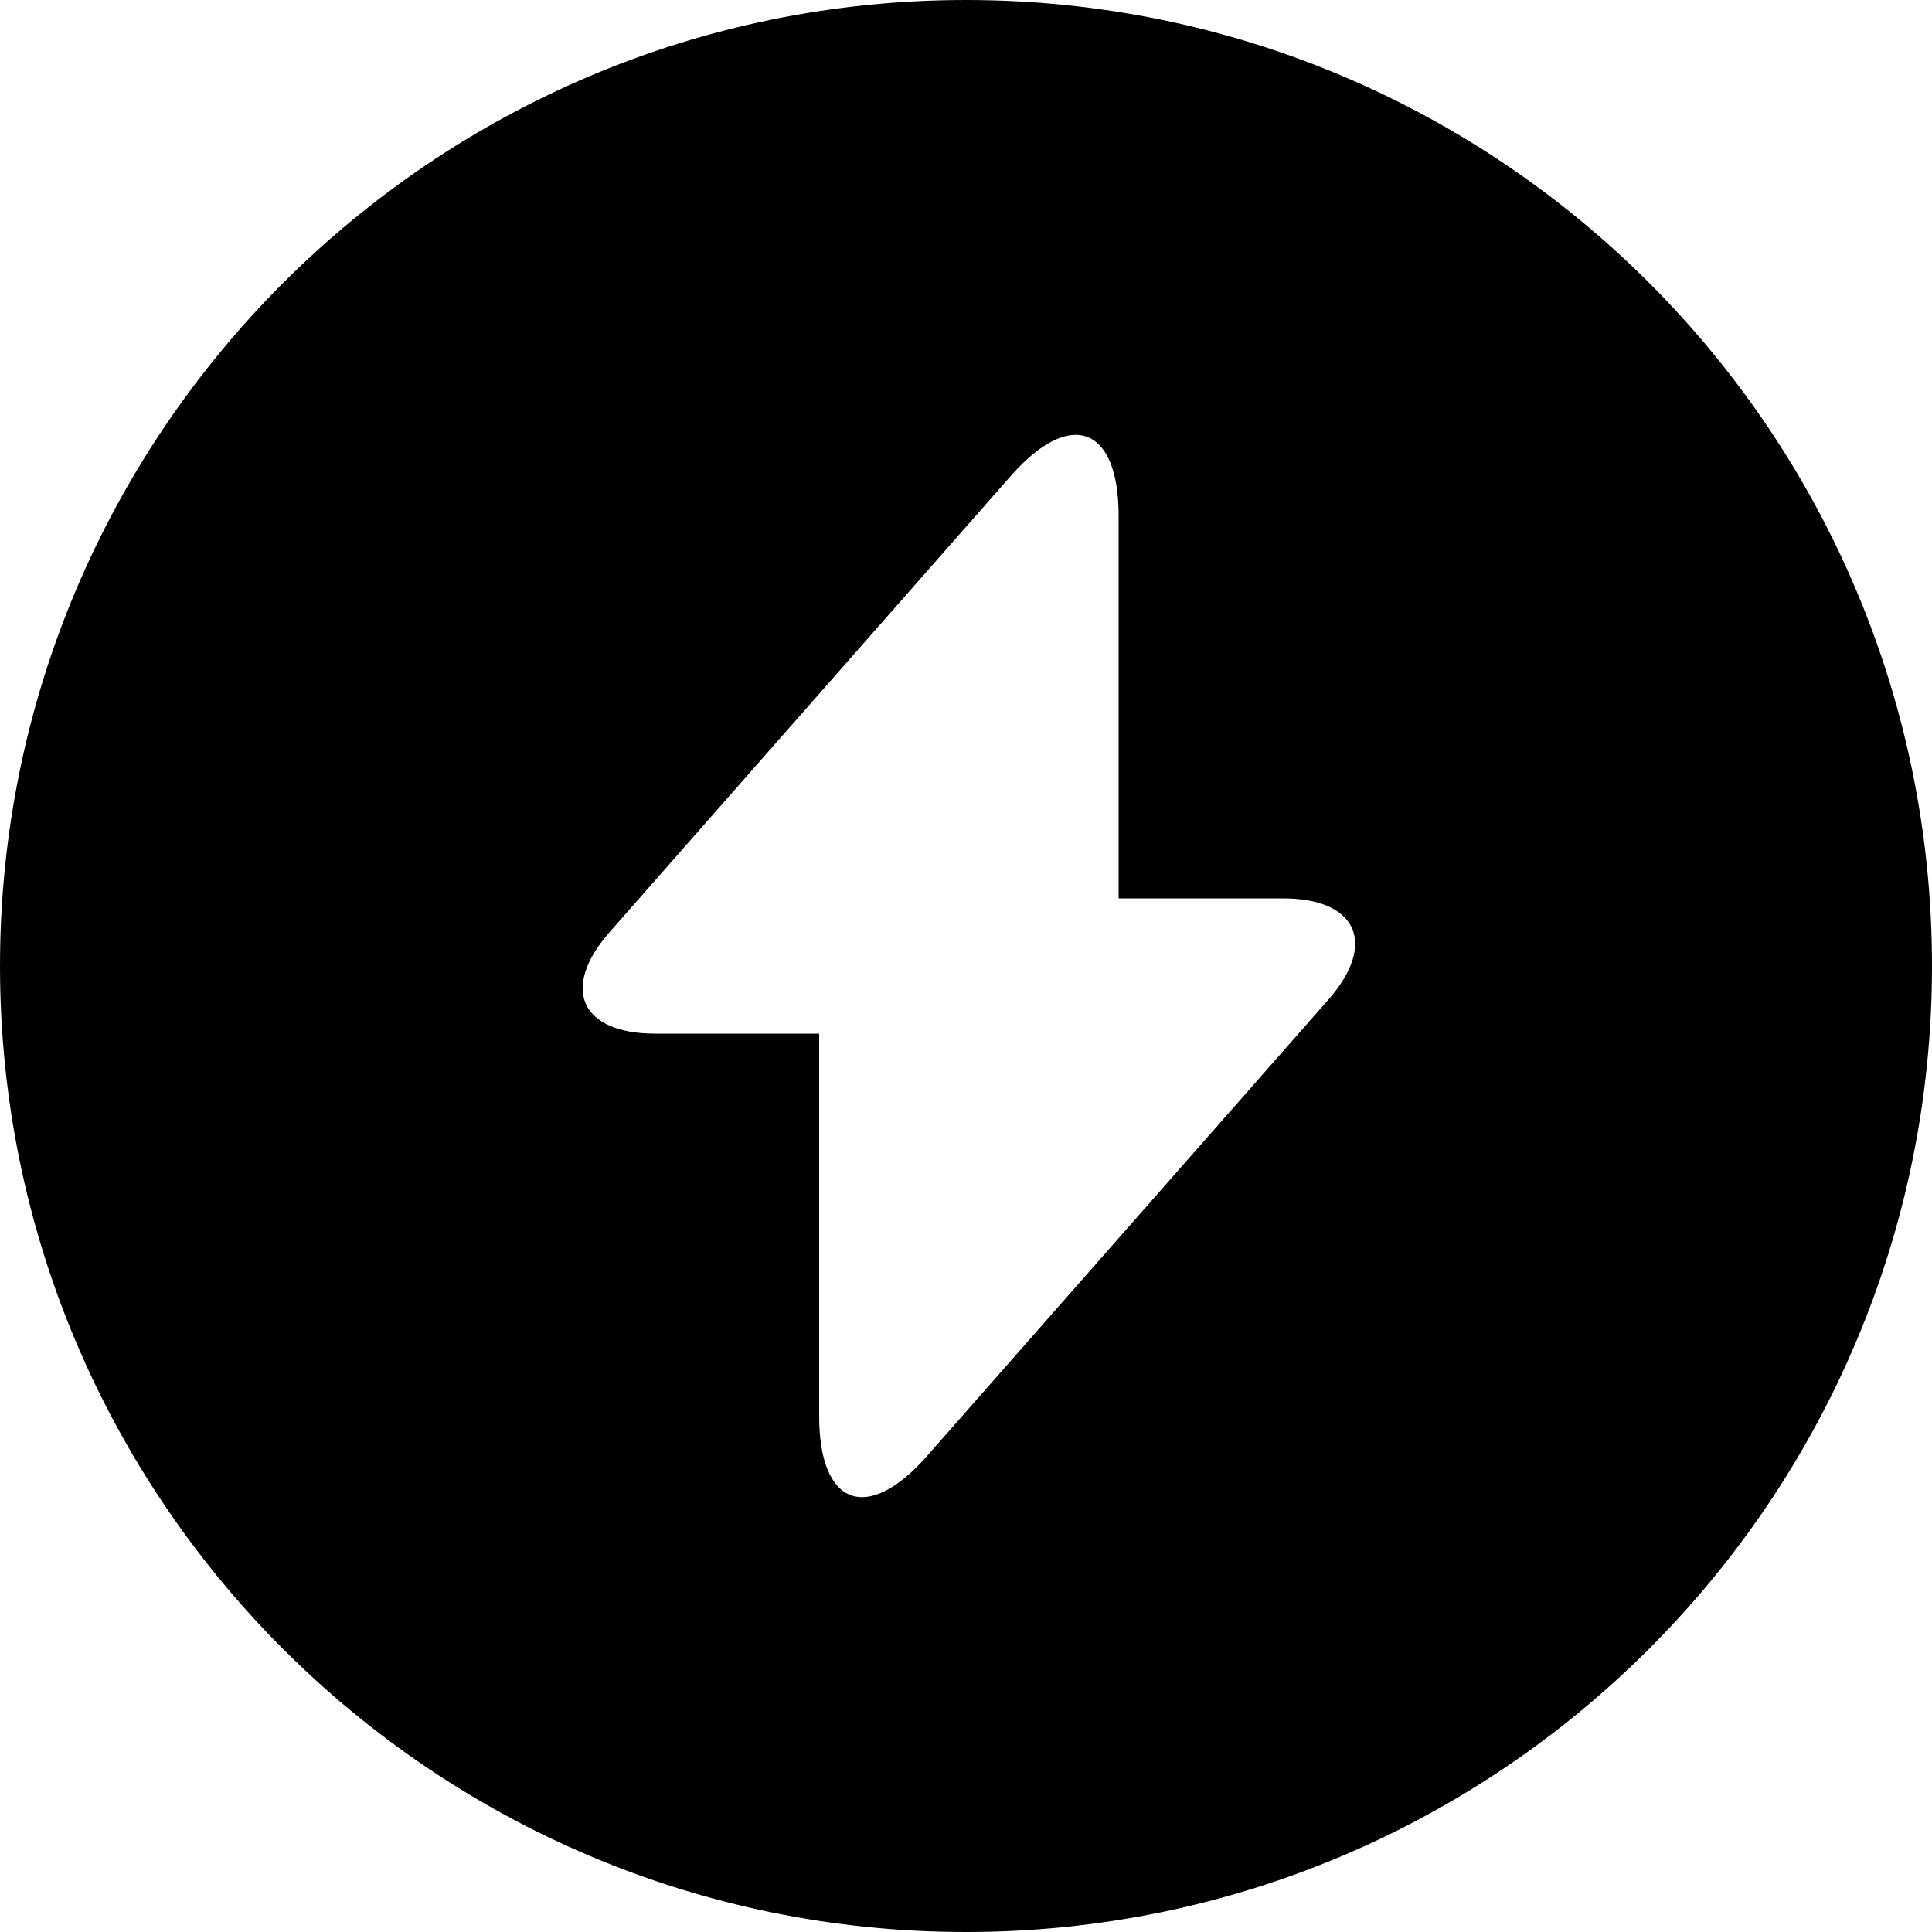 <svg width="512" height="512" viewBox="0 0 512 512" fill="none" xmlns="http://www.w3.org/2000/svg"><style>@media (prefers-color-scheme: light) { :root { filter: none; } } @media (prefers-color-scheme: dark) { :root { filter: invert(100%); } }</style><path d="M256 0C114.688 0 0 114.688 0 256C0 397.312 114.688 512 256 512C397.312 512 512 397.312 512 256C512 114.688 397.568 0 256 0ZM352 264.96L256.768 373.248L245.504 386.048C229.888 403.712 217.088 399.104 217.088 375.296V273.92H173.568C153.856 273.92 148.48 261.888 161.536 247.04L256.768 138.752L268.032 125.952C283.648 108.288 296.448 112.896 296.448 136.704V238.08H339.968C359.68 238.08 365.056 250.112 352 264.96Z" fill="black"></path></svg>